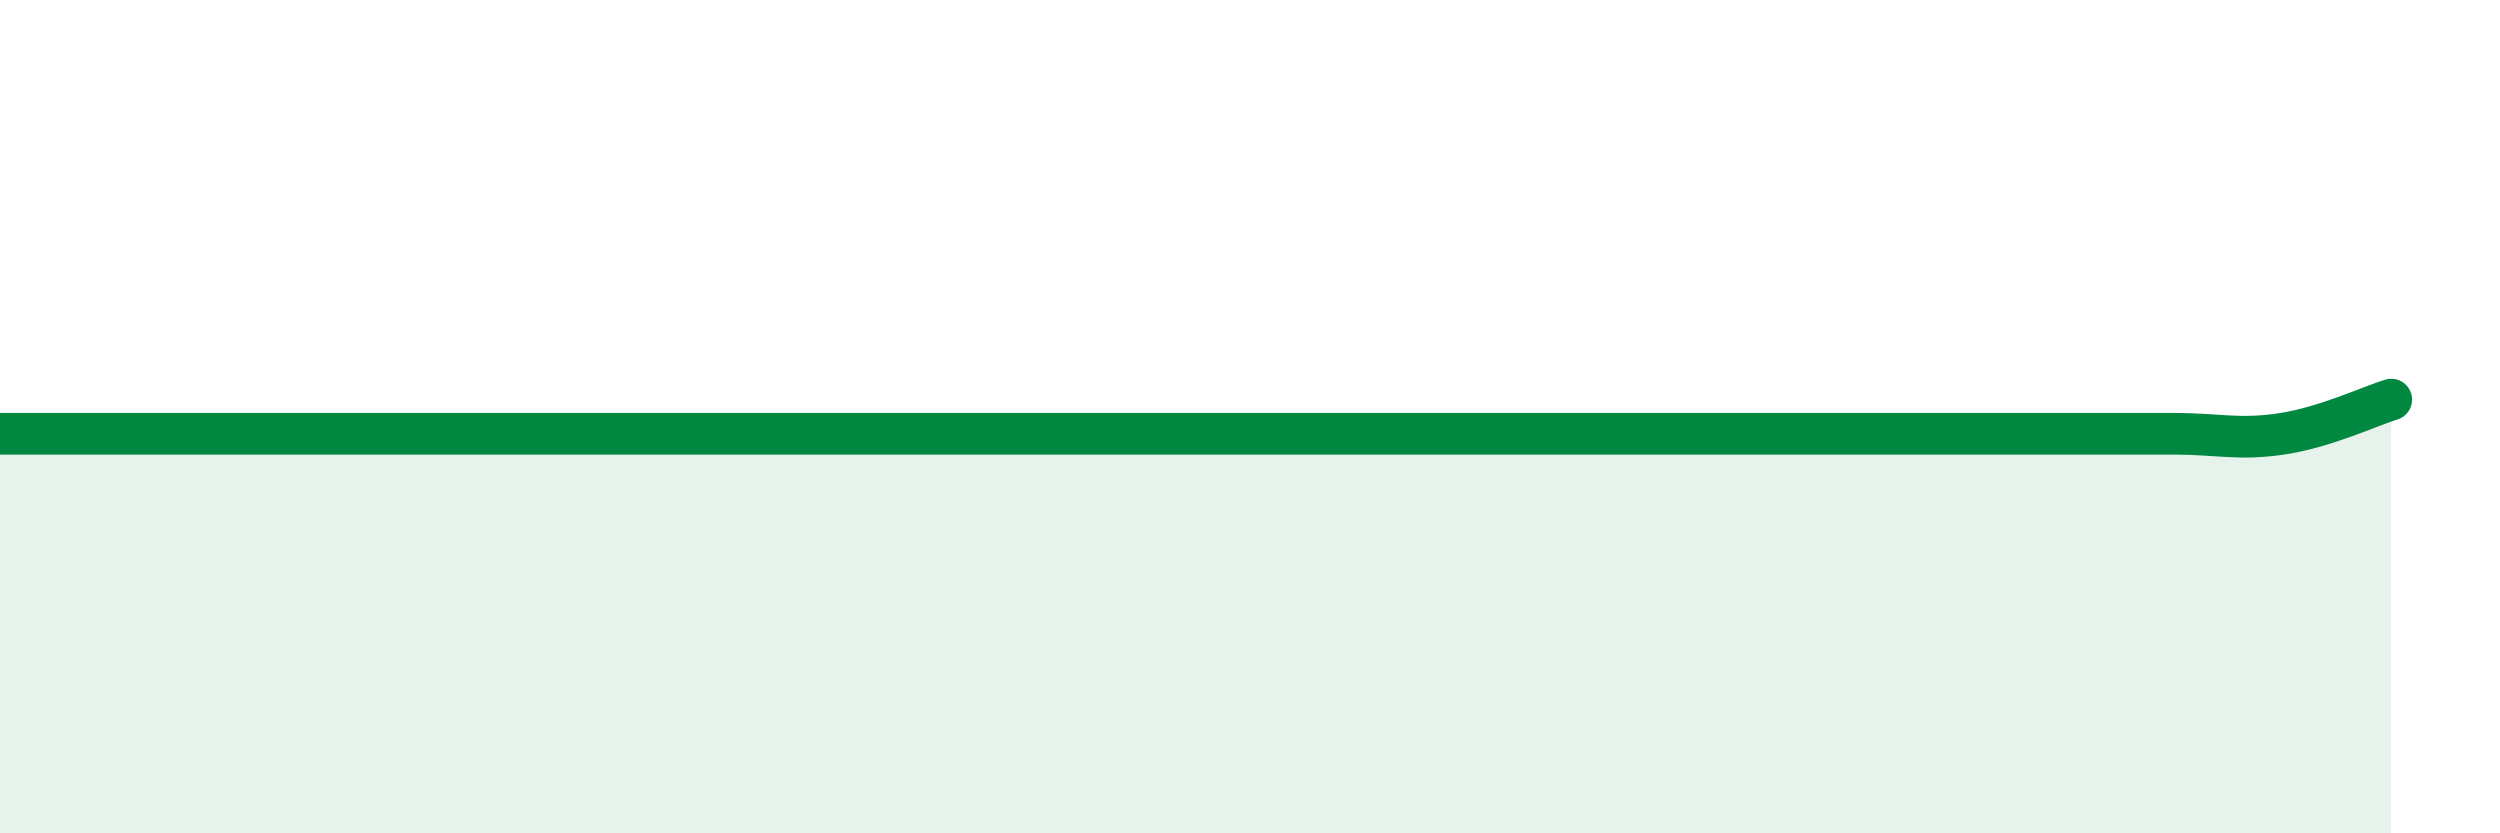 
    <svg width="60" height="20" viewBox="0 0 60 20" xmlns="http://www.w3.org/2000/svg">
      <path
        d="M 0,10.41 C 0.52,10.41 1.57,10.41 2.61,10.41 C 3.65,10.41 4.18,10.41 5.22,10.41 C 6.26,10.41 6.79,10.41 7.83,10.41 C 8.87,10.41 9.39,10.41 10.43,10.41 C 11.47,10.41 12,10.41 13.04,10.41 C 14.08,10.41 14.61,10.41 15.65,10.41 C 16.69,10.41 17.22,10.41 18.26,10.41 C 19.3,10.41 19.83,10.41 20.87,10.41 C 21.91,10.41 22.44,10.41 23.48,10.41 C 24.52,10.41 25.05,10.41 26.09,10.41 C 27.13,10.41 27.66,10.41 28.7,10.41 C 29.74,10.41 30.26,10.41 31.3,10.41 C 32.34,10.41 32.87,10.41 33.91,10.41 C 34.95,10.41 35.48,10.41 36.52,10.41 C 37.56,10.41 38.09,10.41 39.13,10.41 C 40.17,10.41 40.7,10.41 41.74,10.41 C 42.78,10.41 43.31,10.41 44.35,10.41 C 45.39,10.41 45.92,10.41 46.96,10.41 C 48,10.41 48.53,10.41 49.57,10.41 C 50.61,10.41 51.13,10.41 52.17,10.41 C 53.21,10.41 53.74,10.57 54.78,10.41 C 55.82,10.25 56.87,9.75 57.39,9.59L57.39 20L0 20Z"
        fill="#008740"
        opacity="0.1"
        stroke-linecap="round"
        stroke-linejoin="round"
      />
      <path
        d="M 0,10.41 C 0.52,10.41 1.57,10.41 2.61,10.41 C 3.65,10.41 4.18,10.41 5.22,10.41 C 6.26,10.41 6.79,10.41 7.83,10.41 C 8.87,10.41 9.39,10.41 10.43,10.41 C 11.47,10.41 12,10.41 13.04,10.41 C 14.08,10.41 14.61,10.41 15.65,10.41 C 16.69,10.41 17.22,10.41 18.26,10.41 C 19.3,10.41 19.83,10.41 20.87,10.41 C 21.91,10.41 22.44,10.41 23.48,10.41 C 24.52,10.41 25.05,10.41 26.09,10.41 C 27.13,10.41 27.66,10.41 28.7,10.41 C 29.74,10.41 30.26,10.41 31.3,10.41 C 32.34,10.41 32.87,10.41 33.91,10.41 C 34.95,10.41 35.48,10.41 36.52,10.41 C 37.56,10.41 38.09,10.41 39.13,10.41 C 40.17,10.41 40.7,10.41 41.74,10.41 C 42.78,10.41 43.31,10.41 44.35,10.41 C 45.39,10.41 45.92,10.41 46.96,10.41 C 48,10.41 48.53,10.41 49.57,10.41 C 50.61,10.41 51.13,10.41 52.17,10.41 C 53.21,10.41 53.74,10.57 54.78,10.41 C 55.82,10.25 56.87,9.75 57.39,9.59"
        stroke="#008740"
        stroke-width="1"
        fill="none"
        stroke-linecap="round"
        stroke-linejoin="round"
      />
    </svg>
  